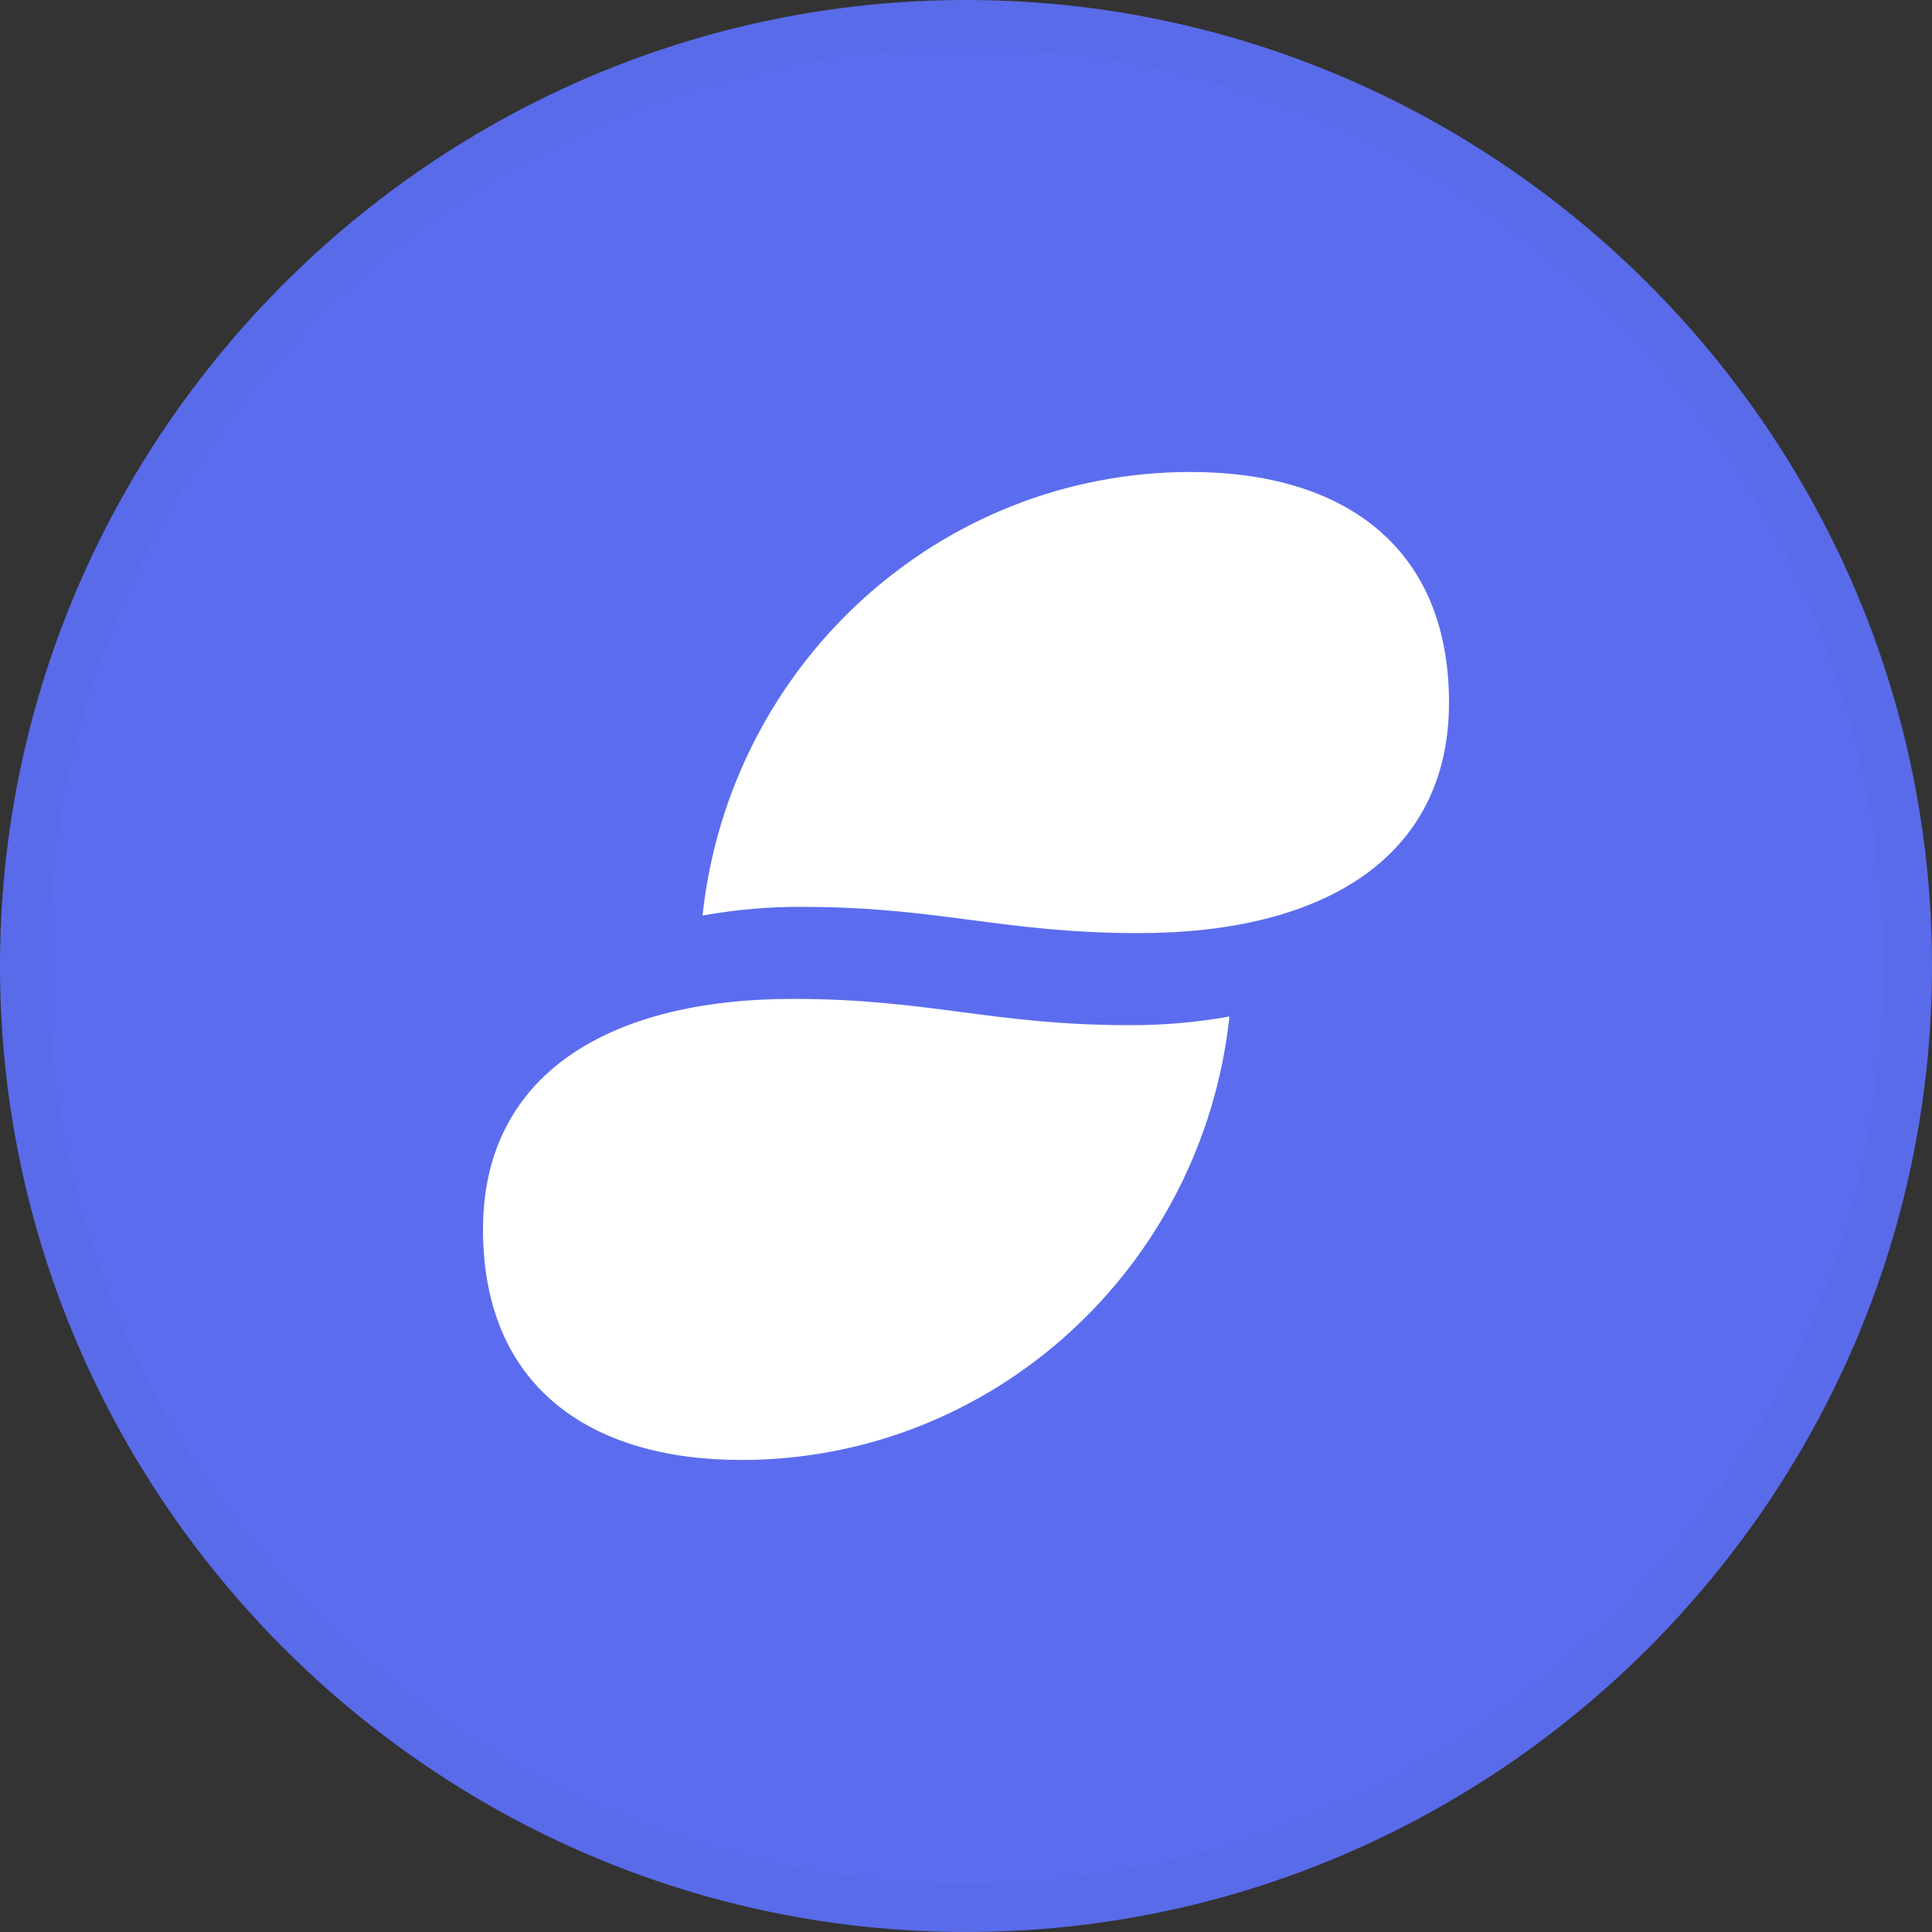 <svg width="40" height="40" viewBox="0 0 40 40" fill="none" xmlns="http://www.w3.org/2000/svg">
<rect x="0" y="0" width="40" height="40" fill="#333333" stroke="none"/>
<g clip-path="url(#clip0_2379_10639)">
<path d="M20 40C31 40 40 31 40 20C40 9 31 0 20 0C9 0 0 9 0 20C0 31 9 40 20 40Z" fill="#5B6DEE"/>
<path d="M16.625 18.775C15.928 18.771 15.231 18.832 14.545 18.955C15.11 13.73 19.465 9.772 24.65 9.772C27.825 9.772 30 11.328 30 14.545C30 17.764 27.389 19.319 23.58 19.319C20.767 19.319 19.438 18.776 16.625 18.776M16.42 20.681C12.611 20.681 10 22.238 10 25.455C10 28.672 12.175 30.227 15.35 30.227C20.535 30.227 24.89 26.271 25.455 21.045C24.769 21.168 24.072 21.229 23.375 21.225C20.562 21.225 19.231 20.681 16.42 20.681Z" fill="white"/>
<path d="M39.5 20C39.5 23.857 38.356 27.627 36.214 30.834C34.071 34.04 31.026 36.54 27.462 38.016C23.899 39.492 19.978 39.878 16.196 39.125C12.413 38.373 8.939 36.516 6.211 33.789C3.484 31.061 1.627 27.587 0.875 23.804C0.122 20.022 0.508 16.101 1.984 12.538C3.46 8.975 5.96 5.929 9.166 3.786C12.373 1.644 16.143 0.5 20 0.5C25.172 0.5 30.132 2.554 33.789 6.211C37.446 9.868 39.5 14.828 39.5 20Z" stroke="black" stroke-opacity="0.02"/>
</g>
<defs>
<clipPath id="clip0_2379_10639">
<rect width="40" height="40" fill="white"/>
</clipPath>
</defs>
</svg>
